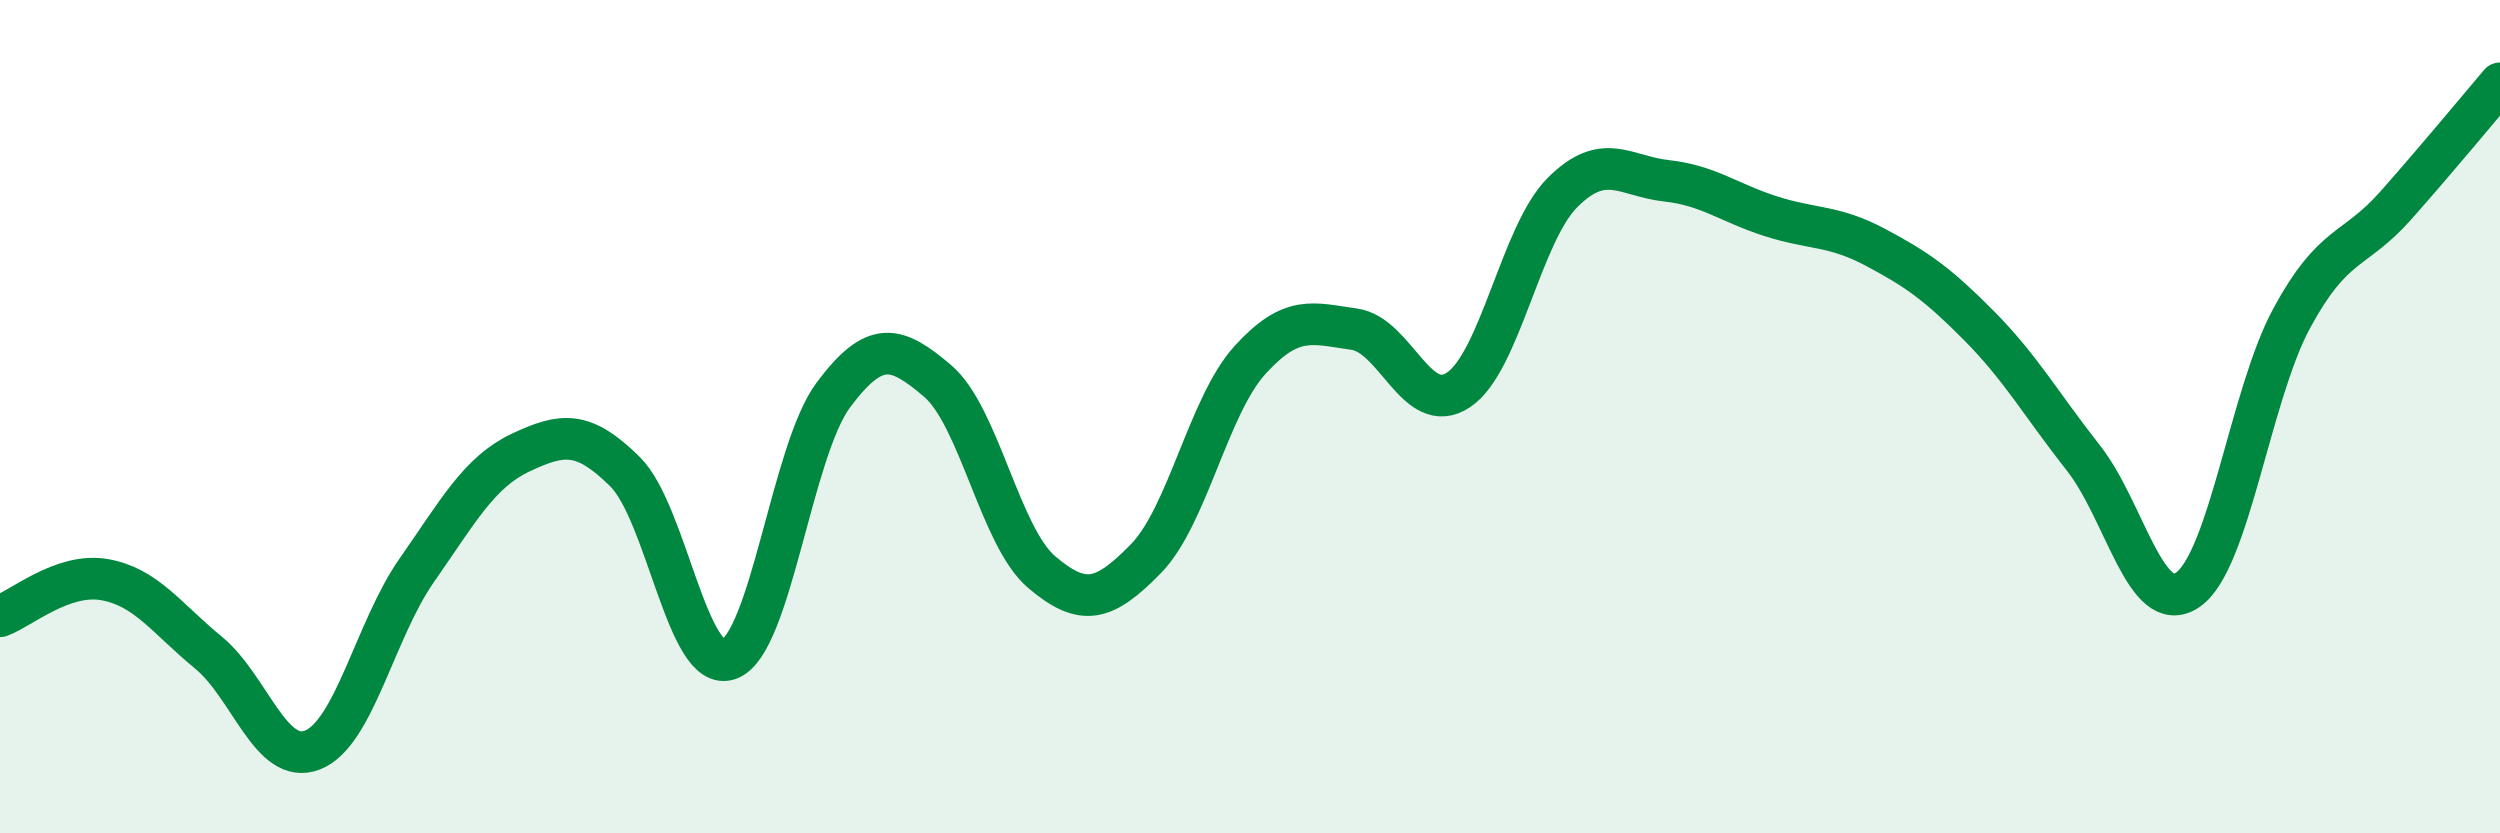 
    <svg width="60" height="20" viewBox="0 0 60 20" xmlns="http://www.w3.org/2000/svg">
      <path
        d="M 0,14.79 C 0.5,14.61 1.5,13.74 2.5,13.91 C 3.5,14.08 4,14.84 5,15.66 C 6,16.48 6.5,18.39 7.5,18 C 8.5,17.61 9,15.12 10,13.69 C 11,12.26 11.5,11.33 12.5,10.86 C 13.5,10.39 14,10.33 15,11.32 C 16,12.31 16.5,16.19 17.5,15.82 C 18.5,15.45 19,10.82 20,9.48 C 21,8.14 21.5,8.29 22.5,9.14 C 23.5,9.99 24,12.88 25,13.73 C 26,14.58 26.5,14.43 27.5,13.41 C 28.5,12.39 29,9.74 30,8.64 C 31,7.54 31.5,7.76 32.5,7.9 C 33.5,8.04 34,10.02 35,9.36 C 36,8.7 36.5,5.62 37.5,4.62 C 38.5,3.62 39,4.23 40,4.34 C 41,4.45 41.5,4.87 42.5,5.19 C 43.5,5.51 44,5.4 45,5.93 C 46,6.46 46.5,6.81 47.5,7.82 C 48.5,8.83 49,9.72 50,10.99 C 51,12.26 51.5,14.83 52.5,14.16 C 53.5,13.49 54,9.49 55,7.64 C 56,5.79 56.5,6.06 57.5,4.93 C 58.5,3.8 59.5,2.59 60,2L60 20L0 20Z"
        fill="#008740"
        opacity="0.1"
        stroke-linecap="round"
        stroke-linejoin="round"
      />
      <path
        d="M 0,14.79 C 0.5,14.61 1.5,13.74 2.5,13.91 C 3.5,14.08 4,14.84 5,15.66 C 6,16.48 6.5,18.39 7.5,18 C 8.5,17.61 9,15.12 10,13.69 C 11,12.26 11.5,11.33 12.5,10.86 C 13.5,10.39 14,10.33 15,11.32 C 16,12.31 16.5,16.19 17.5,15.82 C 18.5,15.45 19,10.82 20,9.48 C 21,8.14 21.5,8.29 22.5,9.14 C 23.5,9.99 24,12.88 25,13.73 C 26,14.58 26.5,14.43 27.5,13.41 C 28.5,12.39 29,9.74 30,8.64 C 31,7.54 31.5,7.76 32.5,7.9 C 33.5,8.04 34,10.02 35,9.36 C 36,8.7 36.5,5.62 37.5,4.62 C 38.5,3.62 39,4.23 40,4.34 C 41,4.45 41.5,4.87 42.5,5.19 C 43.5,5.51 44,5.4 45,5.93 C 46,6.46 46.5,6.81 47.5,7.82 C 48.5,8.83 49,9.72 50,10.99 C 51,12.26 51.5,14.83 52.5,14.16 C 53.5,13.49 54,9.49 55,7.64 C 56,5.79 56.5,6.06 57.5,4.93 C 58.5,3.8 59.5,2.59 60,2"
        stroke="#008740"
        stroke-width="1"
        fill="none"
        stroke-linecap="round"
        stroke-linejoin="round"
      />
    </svg>
  